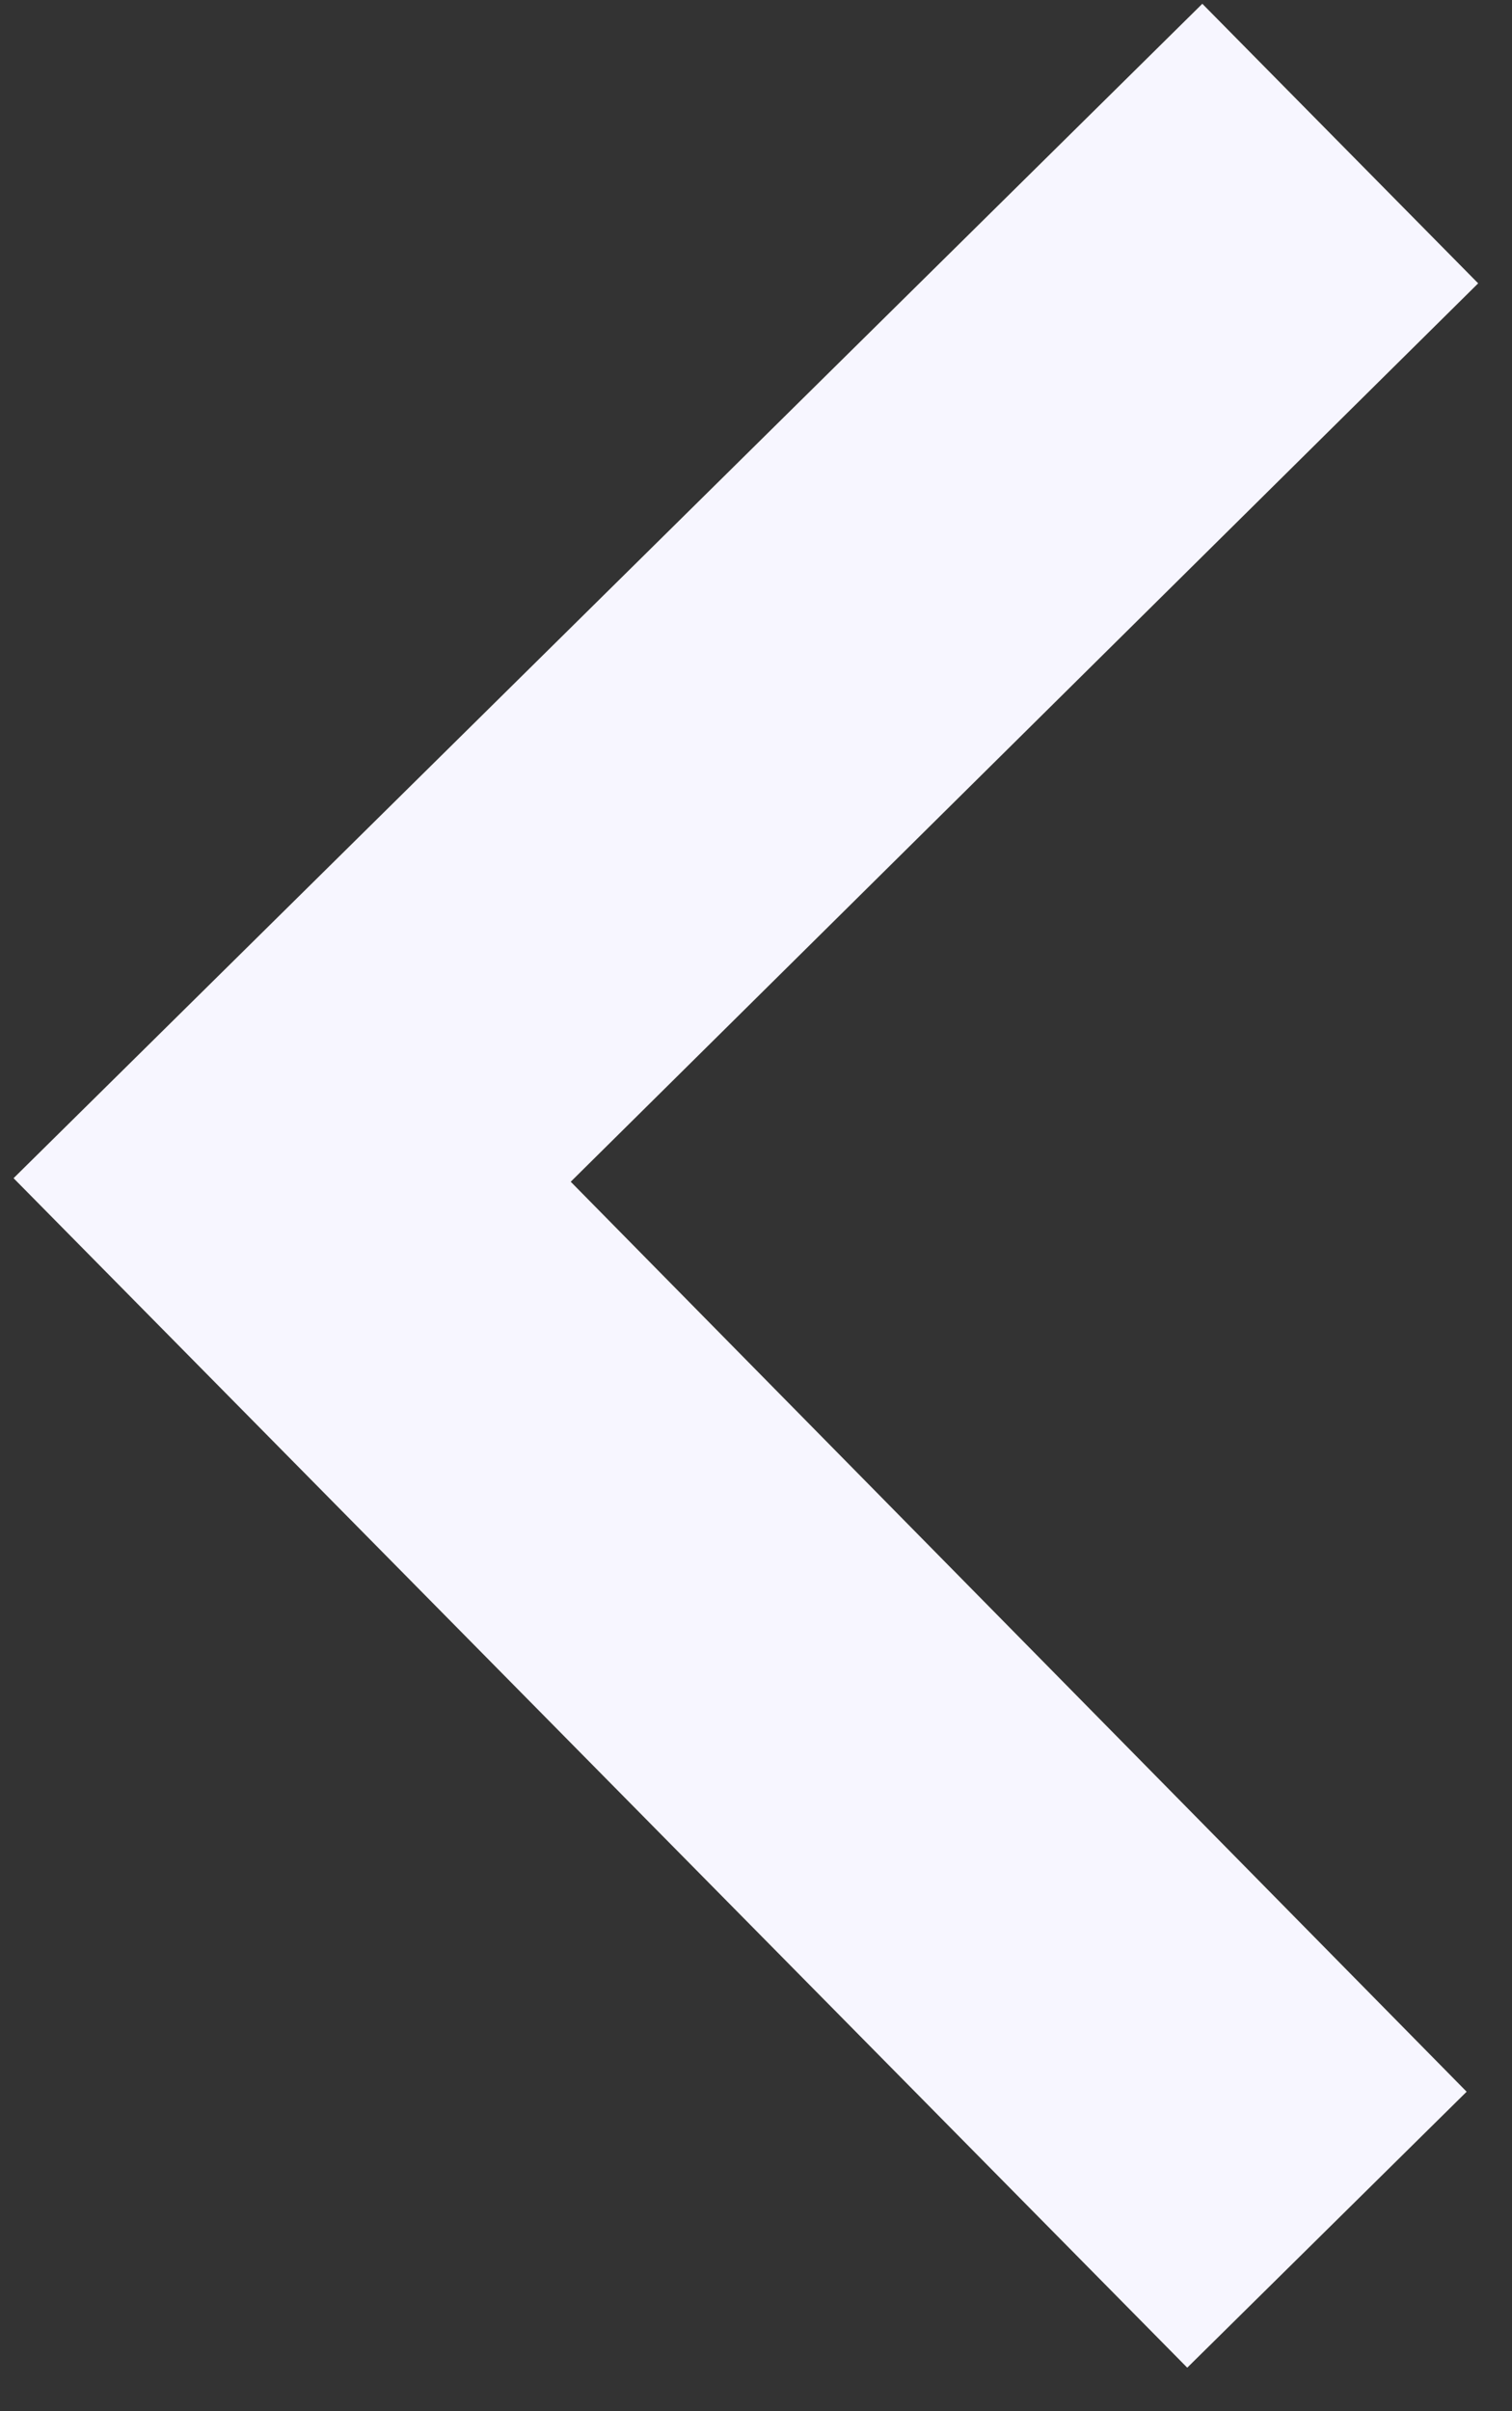 <svg width="32" height="51" viewBox="0 0 32 51" fill="none" xmlns="http://www.w3.org/2000/svg">
<rect x="0" y="0" width="32" height="51" fill="#333333" stroke="none"/>
<path d="M25.446 0.08L0.287 24.92L25.127 50.079L31.04 44.242L12.079 24.995L31.284 5.993L25.446 0.08Z" fill="#F7F6FF"/>
</svg>
